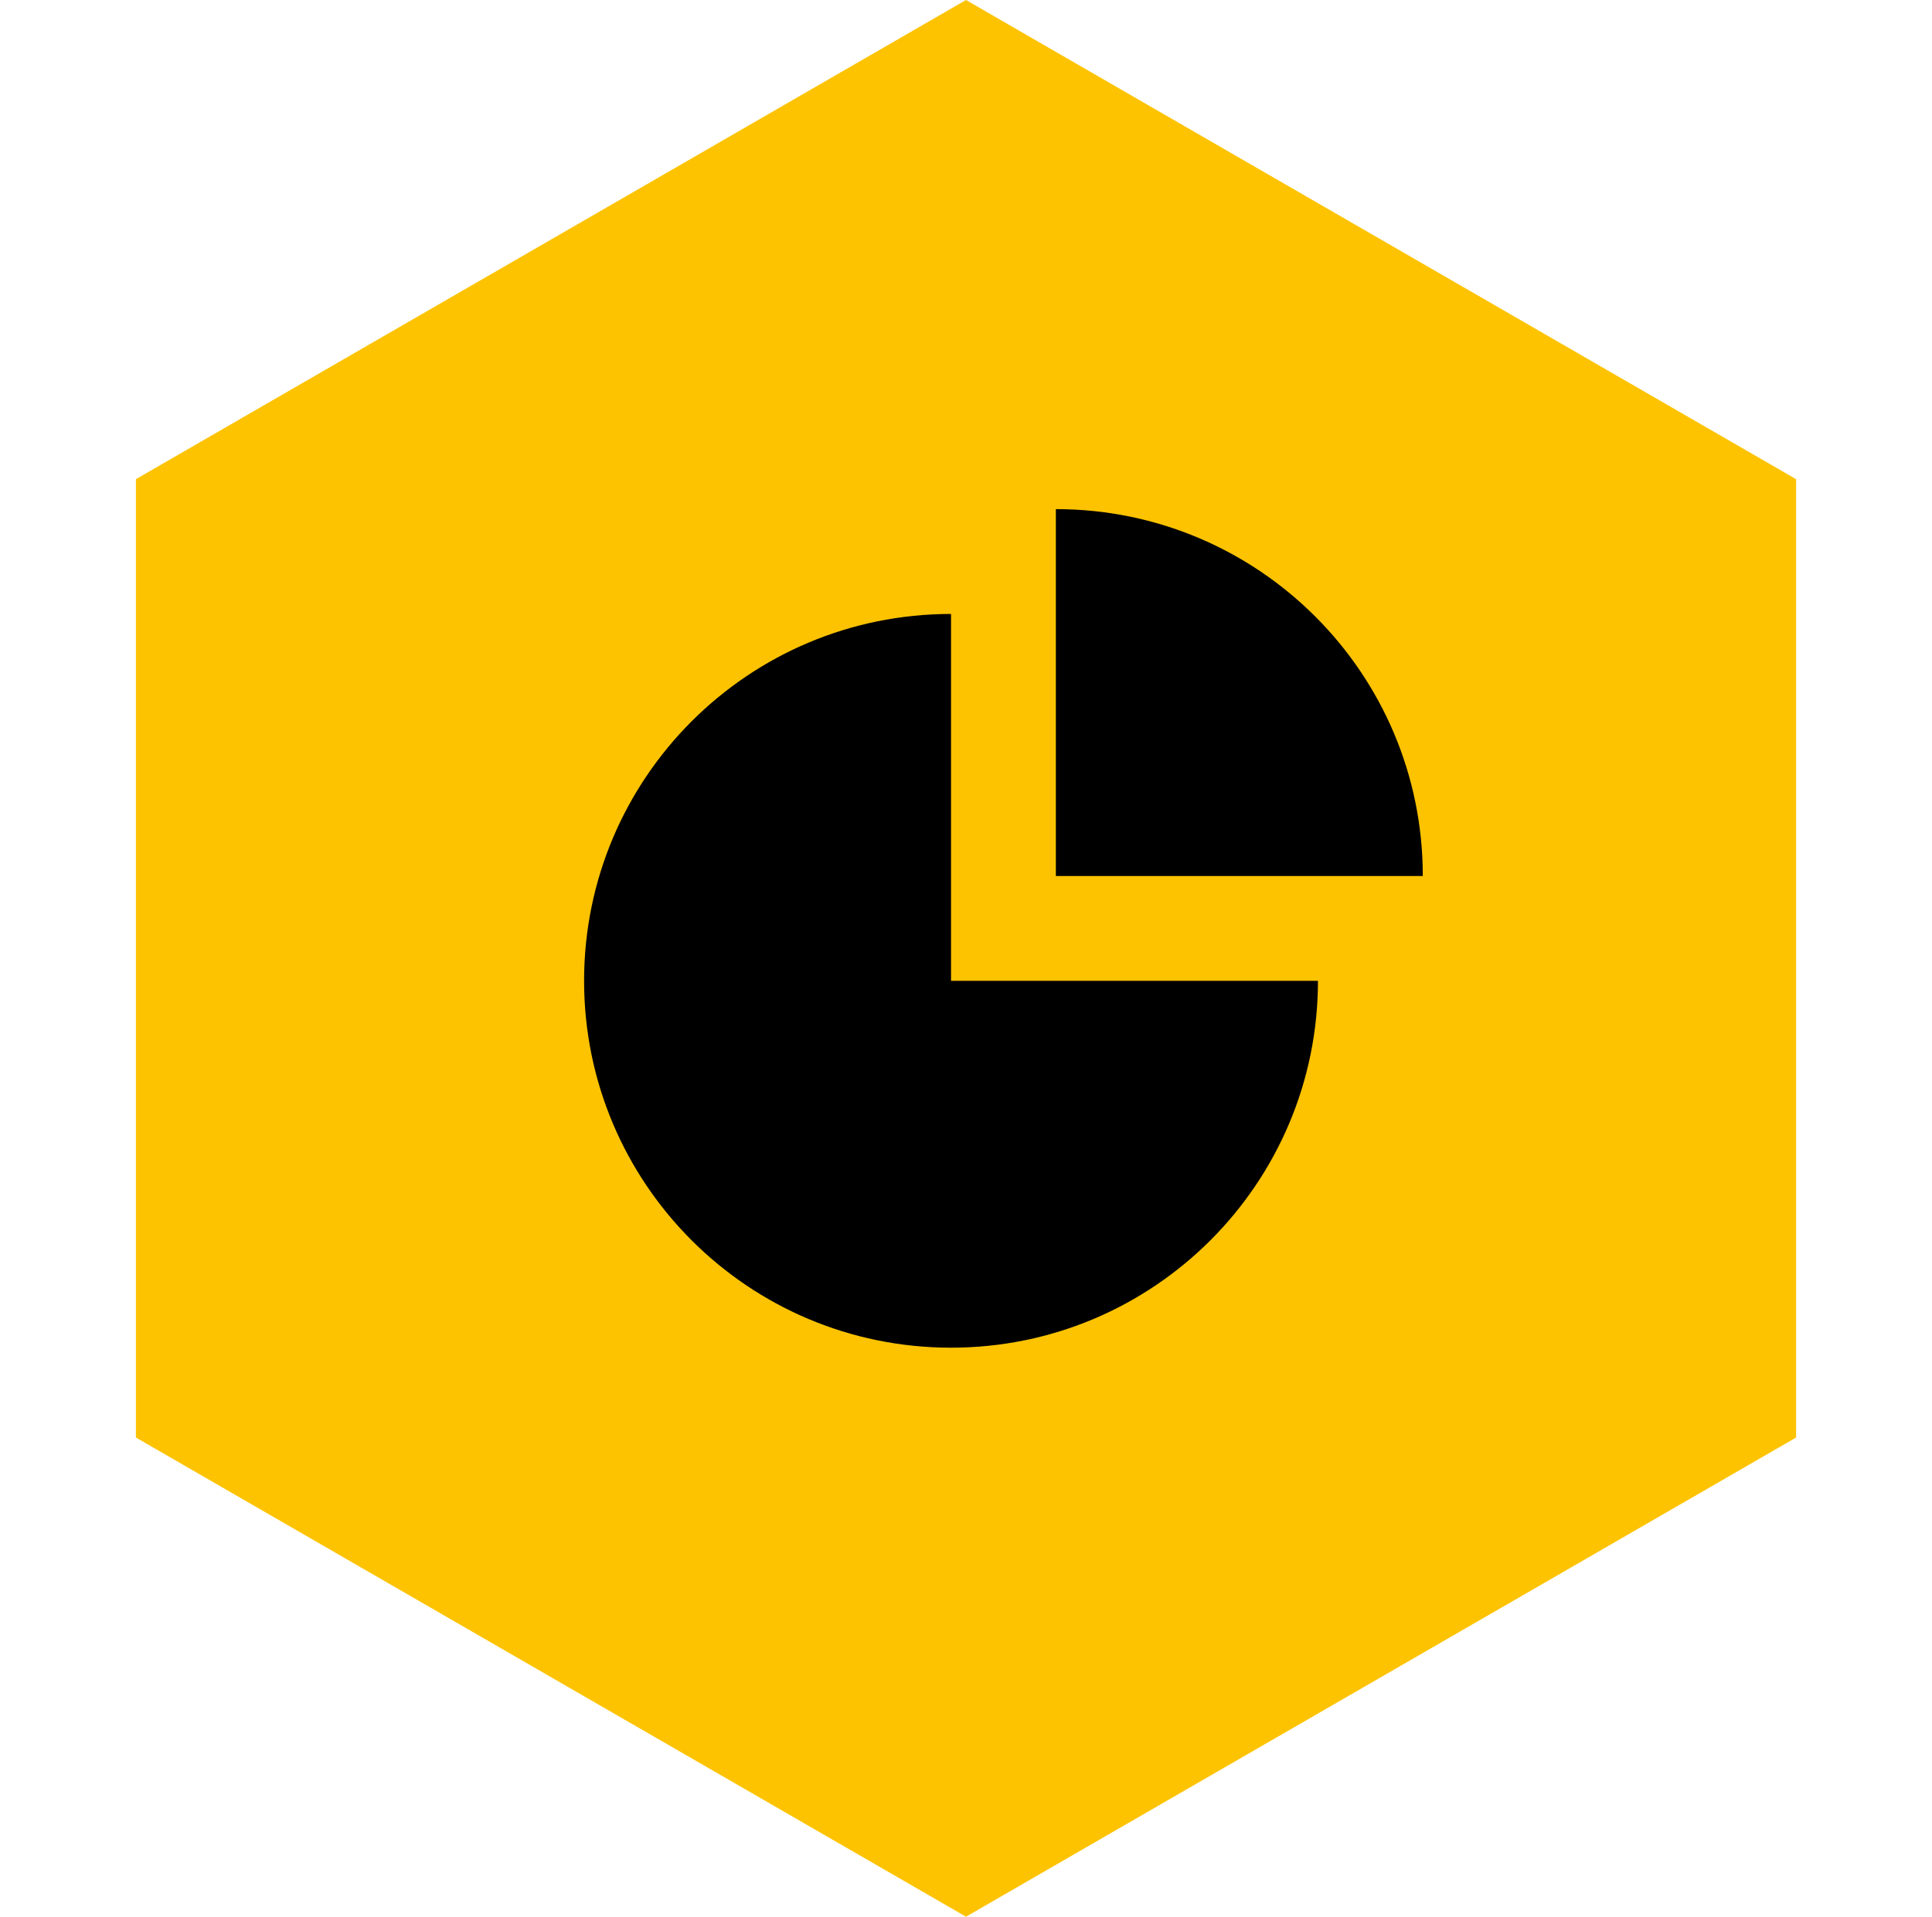 <svg width="129" height="128" viewBox="0 0 129 128" fill="none" xmlns="http://www.w3.org/2000/svg">
<path d="M64.5 0L119.926 32V96L64.5 128L9.074 96V32L64.5 0Z" fill="#FDC300"/>
<g clip-path="url(#clip0_174_919)">
<path d="M95 58.5C95 44.968 84.032 34 70.5 34V58.5H95Z" fill="black"/>
<path d="M63.5 41C49.968 41 39 51.968 39 65.5C39 79.032 49.968 90 63.5 90C77.032 90 88 79.032 88 65.5H63.5V41Z" fill="black"/>
</g>
<defs>
<clipPath id="clip0_174_919">
<rect width="56" height="56" fill="white" transform="translate(39 34)"/>
</clipPath>
</defs>
</svg>
